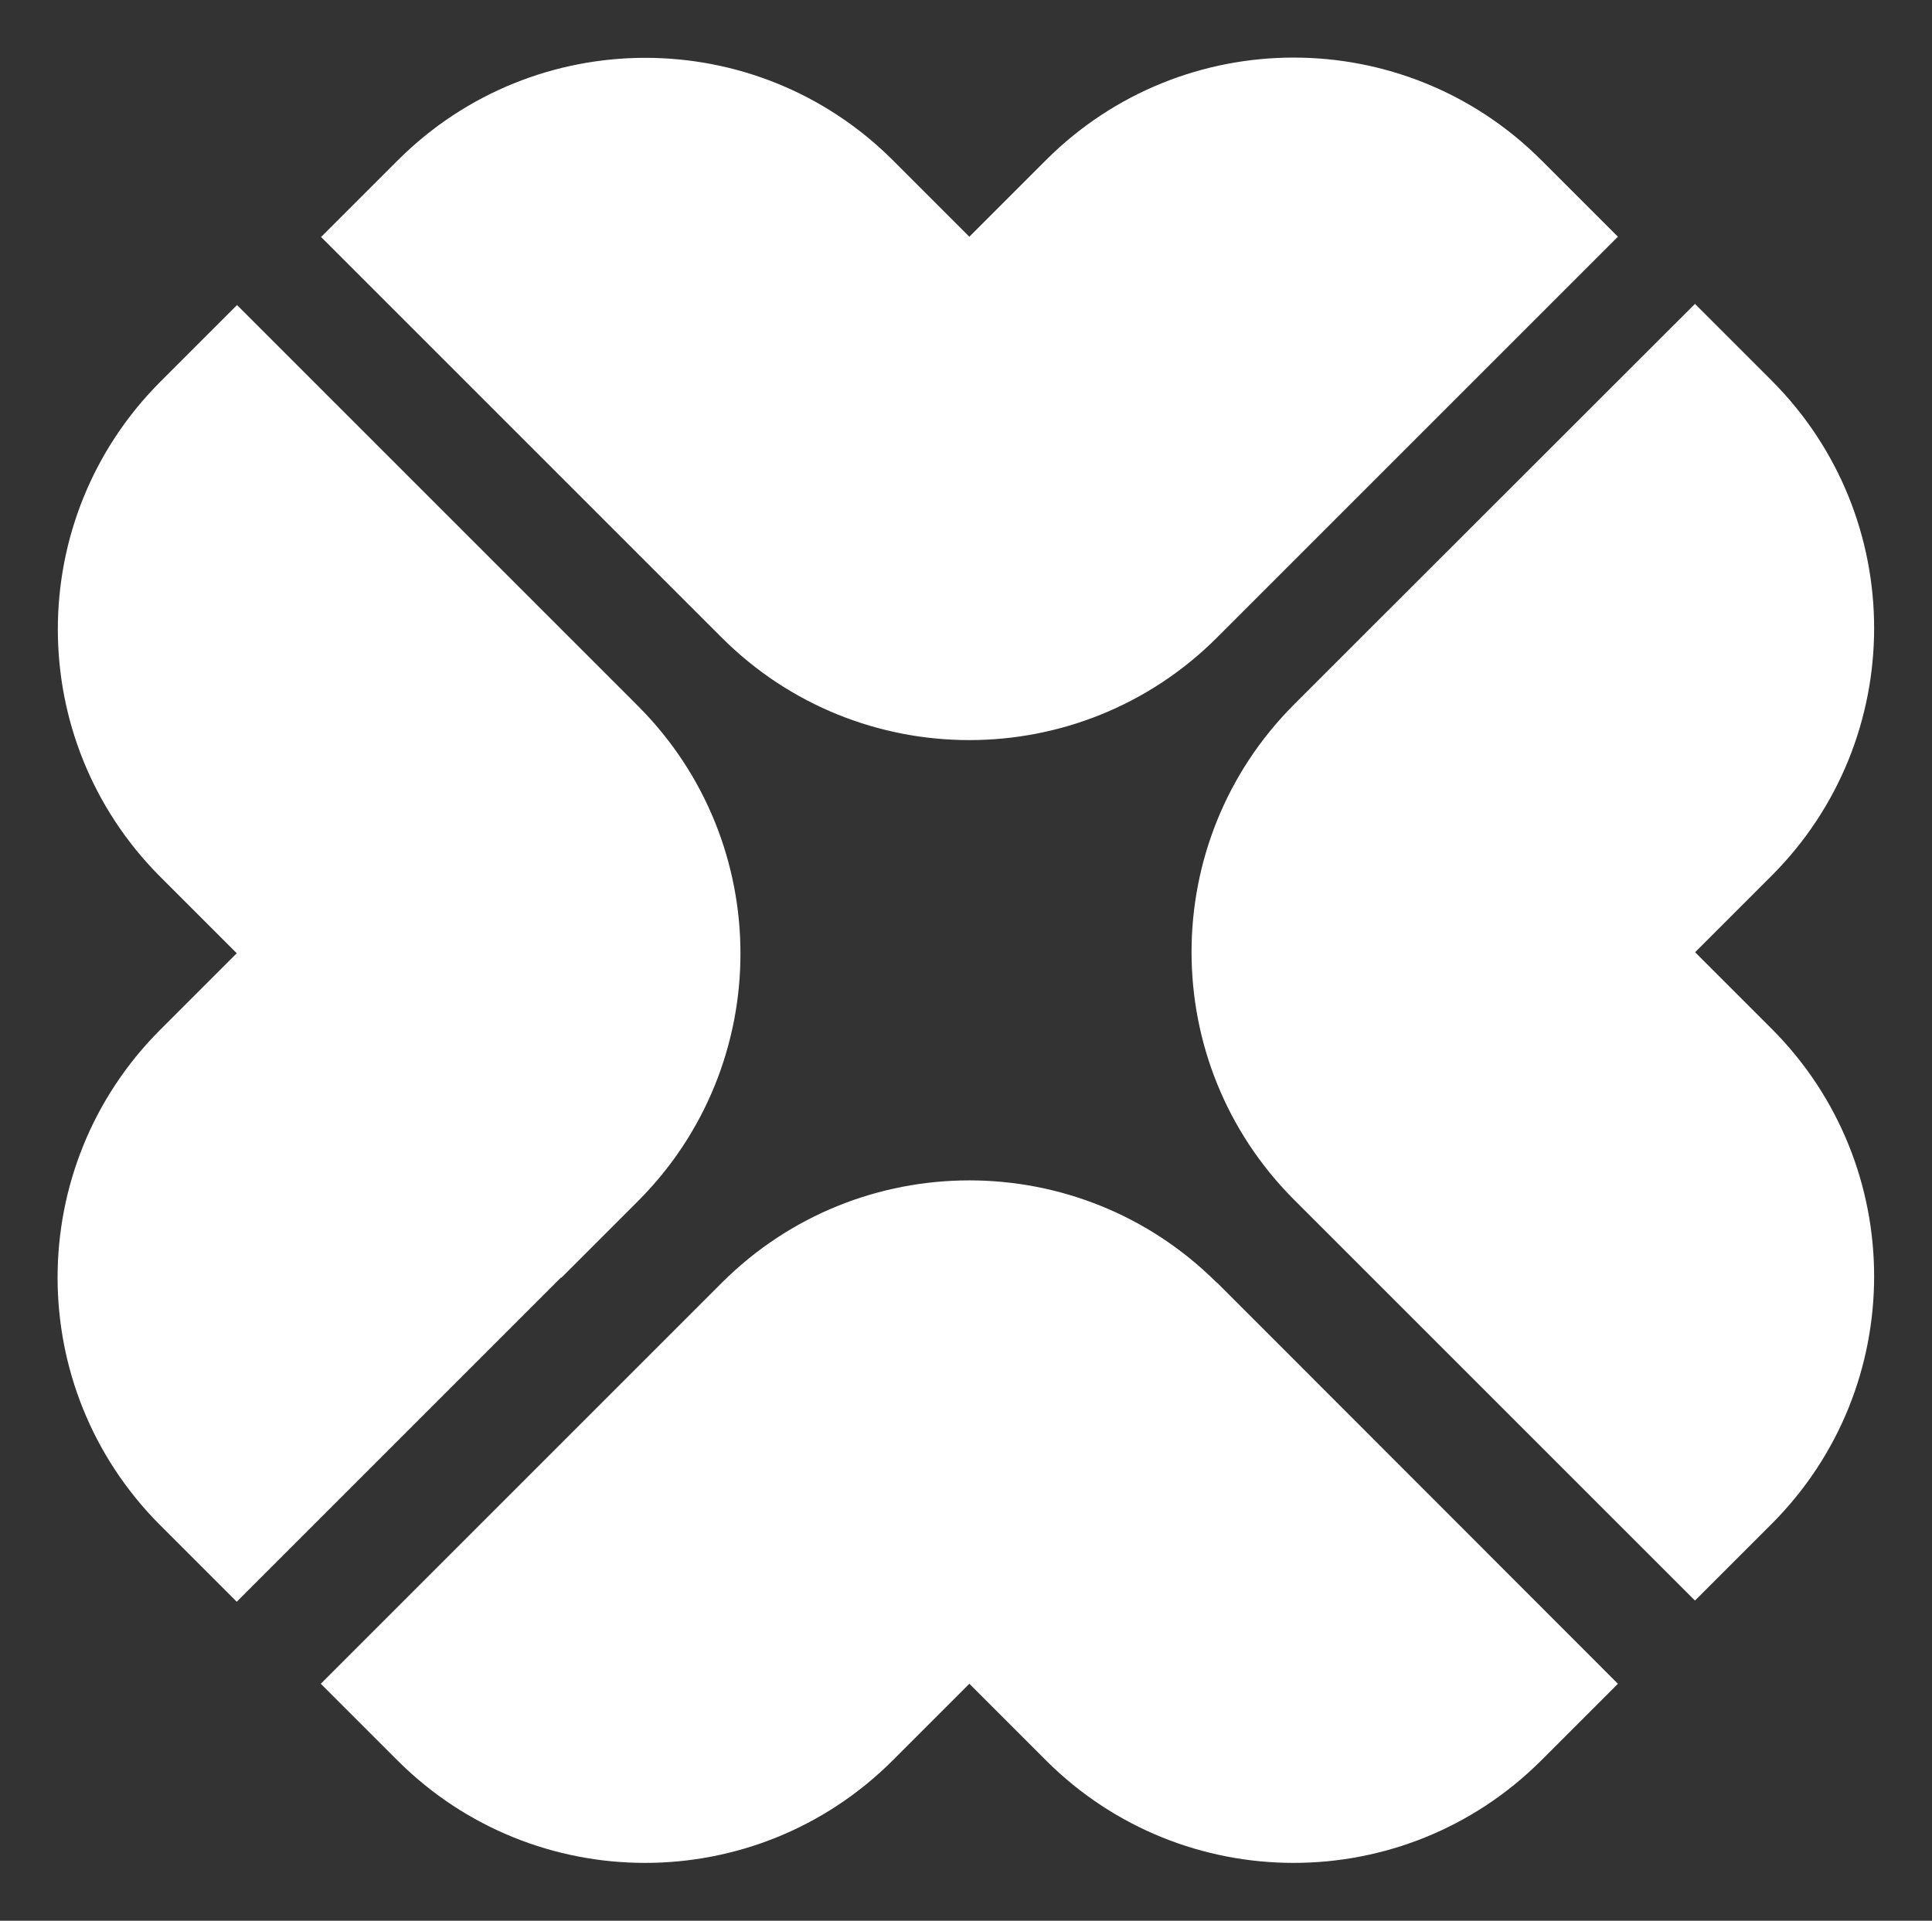 <?xml version="1.0" encoding="UTF-8"?><svg id="b" xmlns="http://www.w3.org/2000/svg" viewBox="0 0 66.43 66.05"><rect x="0" y="0" width="66.43" height="66.05" fill="#333333" stroke="none"/><g id="c"><g><rect width="66.43" height="66.05" fill="none"/><path d="m19.29,43.93l-11.15,11.15-2.65-2.65c-4.68-4.7-4.68-12.3,0-17l2.65-2.65-2.65-2.65C.82,25.43.82,17.84,5.5,13.14l2.65-2.65,11.15,11.15,2.65,2.65c4.68,4.7,4.68,12.3,0,17l-2.65,2.65Zm22.54.17c-4.7-4.68-12.3-4.68-17,0l-2.65,2.65-11.15,11.15,2.65,2.65c4.7,4.68,12.3,4.68,17,0l2.65-2.65,2.65,2.65c4.7,4.68,12.3,4.68,17,0l2.65-2.65-11.14-11.15-2.65-2.65Zm16.45-11.35l2.65-2.65c4.68-4.7,4.68-12.3,0-17l-2.65-2.65-11.15,11.14-2.65,2.65c-4.68,4.7-4.68,12.3,0,17l2.65,2.65,11.15,11.15,2.65-2.65c4.68-4.7,4.68-12.3,0-17l-2.65-2.65Zm-33.45-10.81c4.7,4.68,12.3,4.68,17,0l2.65-2.65,11.15-11.15-2.65-2.65c-4.7-4.68-12.3-4.68-17,0l-2.65,2.65-2.65-2.65C25.98.82,18.39.82,13.69,5.5l-2.65,2.65,11.15,11.15,2.65,2.65Z" fill="#fff"/></g></g></svg>